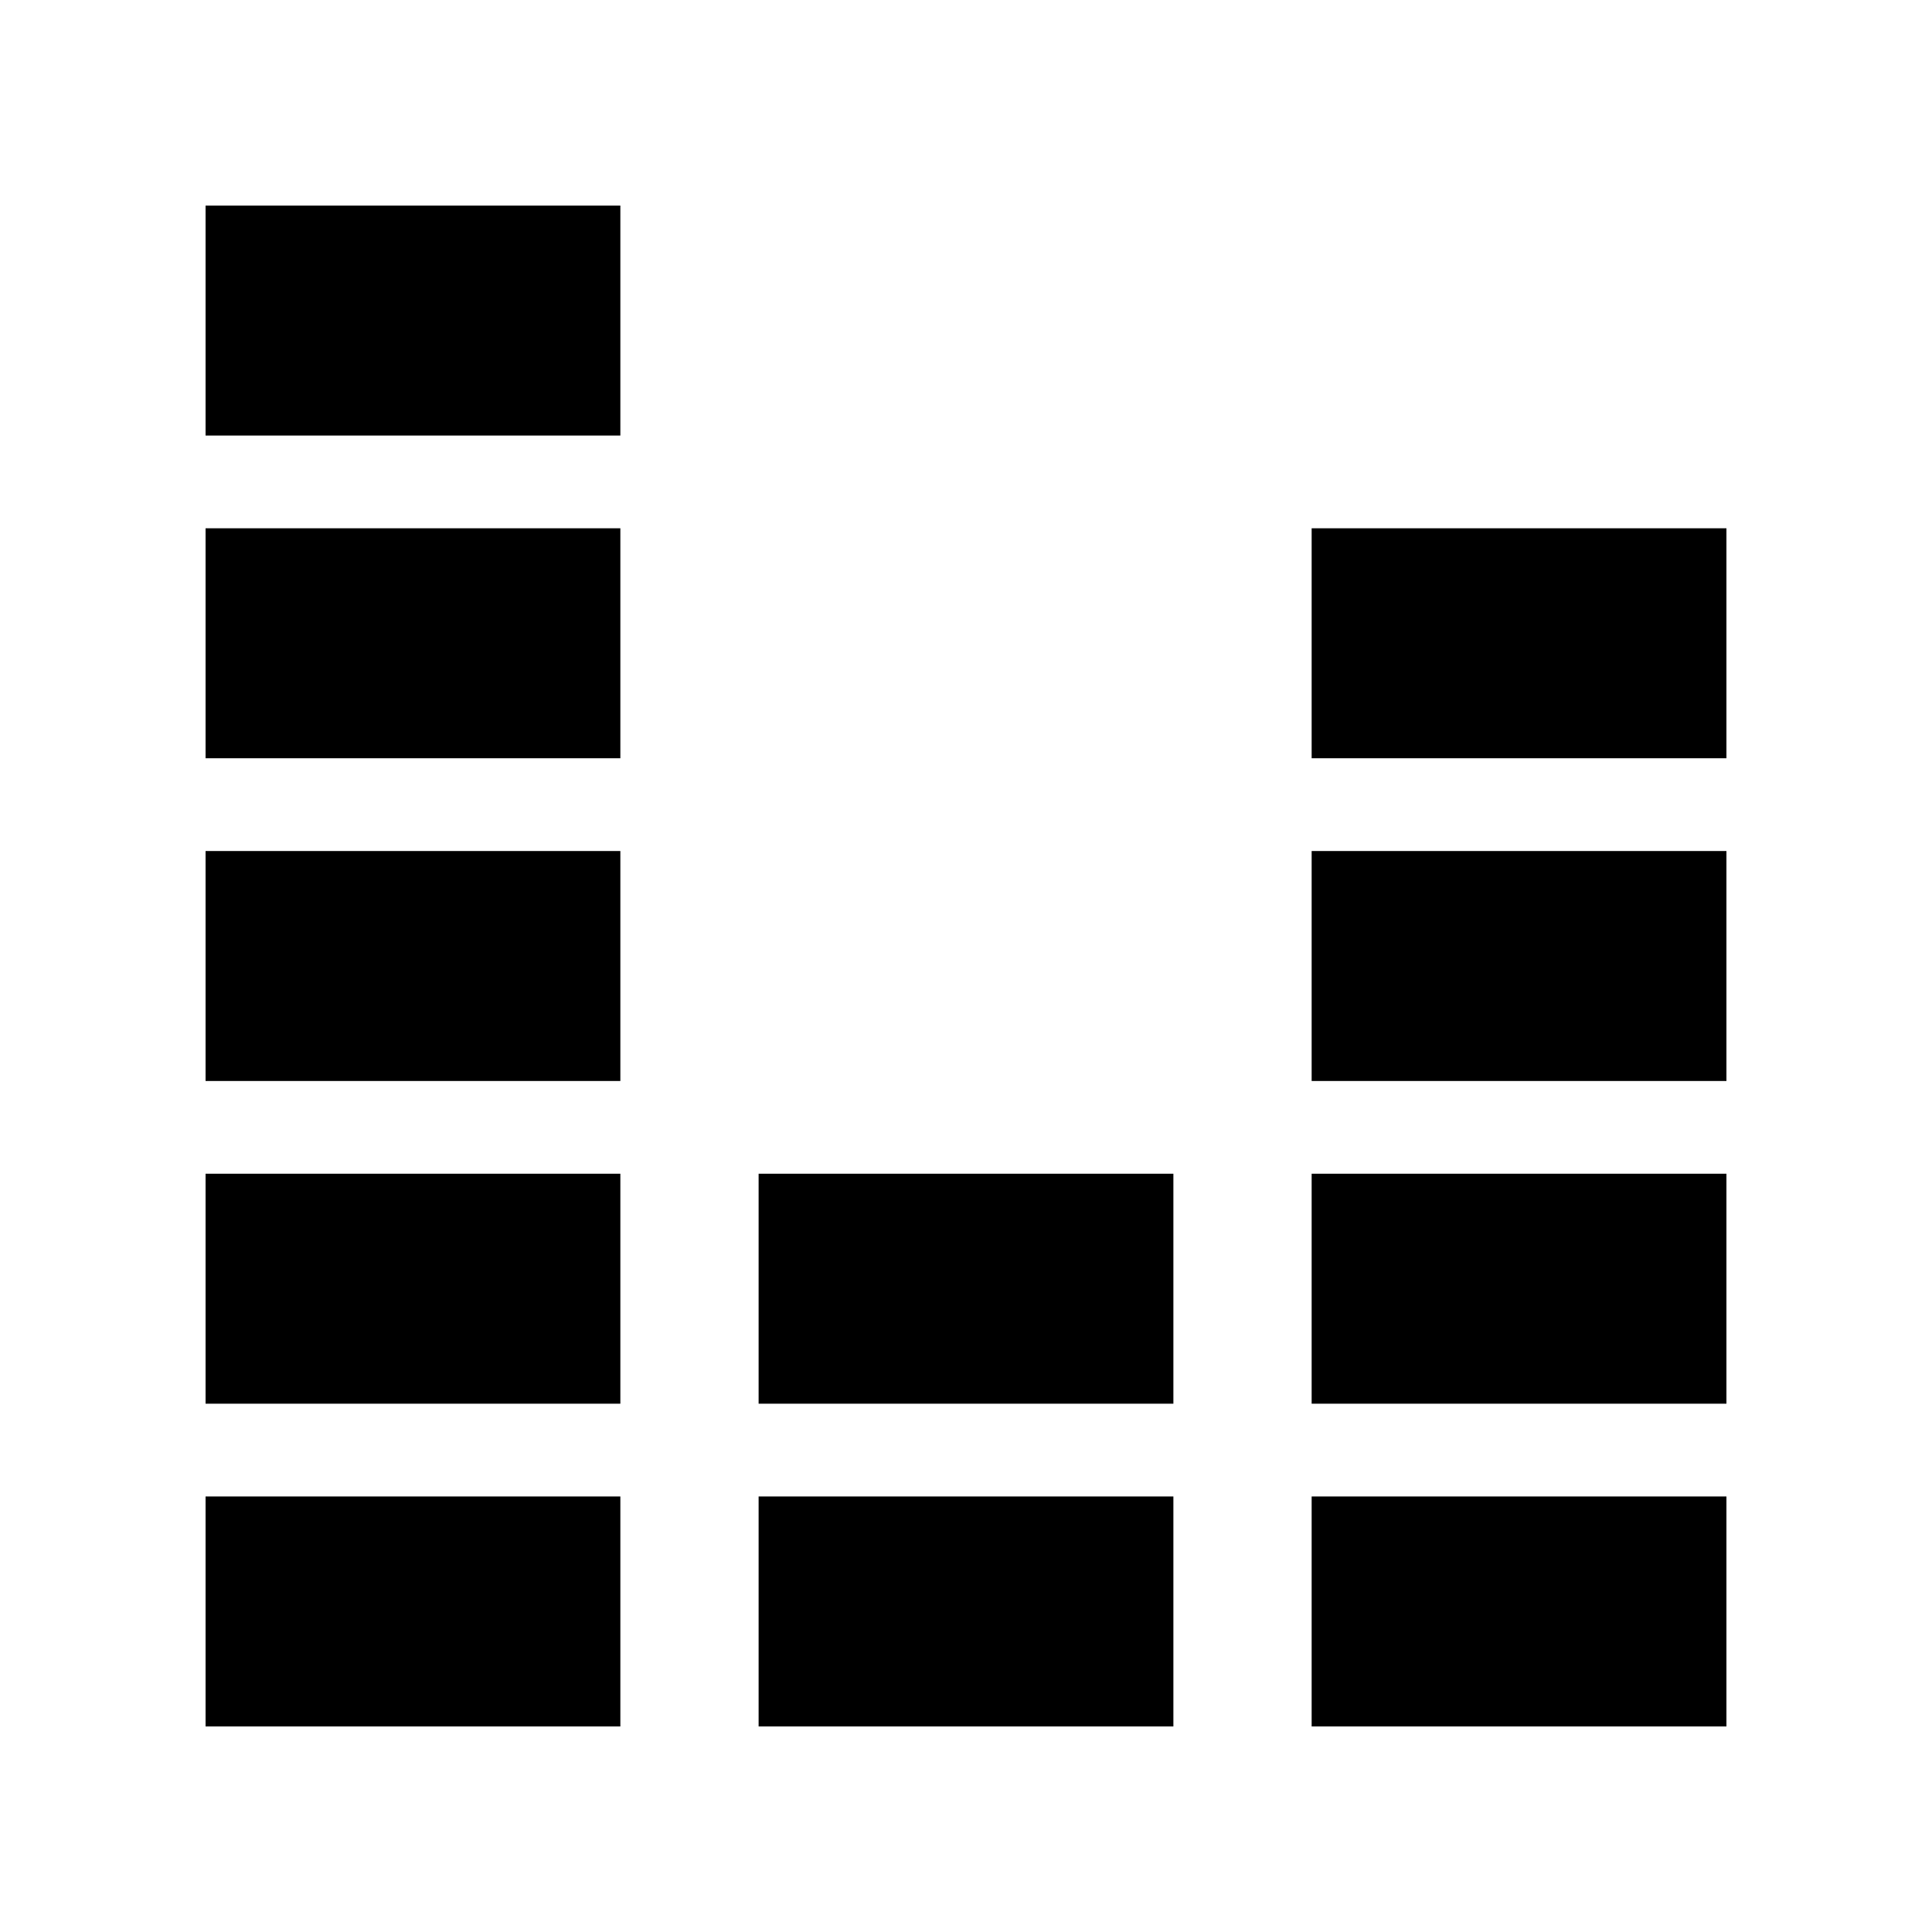 <?xml version="1.0" encoding="UTF-8"?>
<!-- Uploaded to: ICON Repo, www.svgrepo.com, Generator: ICON Repo Mixer Tools -->
<svg fill="#000000" width="800px" height="800px" version="1.1" viewBox="144 144 512 512" xmlns="http://www.w3.org/2000/svg">
 <g>
  <path d="m198.48 540.58h109.92v60.945h-109.92z"/>
  <path d="m198.48 455.05h109.92v60.945h-109.92z"/>
  <path d="m198.48 369.53h109.92v60.945h-109.92z"/>
  <path d="m198.48 284h109.92v60.945h-109.92z"/>
  <path d="m198.48 198.48h109.92v60.945h-109.92z"/>
  <path d="m345.04 540.58h109.92v60.945h-109.92z"/>
  <path d="m345.04 455.05h109.92v60.945h-109.92z"/>
  <path d="m491.6 540.58h109.92v60.945h-109.92z"/>
  <path d="m491.6 455.05h109.92v60.945h-109.92z"/>
  <path d="m491.6 369.53h109.92v60.945h-109.92z"/>
  <path d="m491.6 284h109.92v60.945h-109.92z"/>
 </g>
</svg>